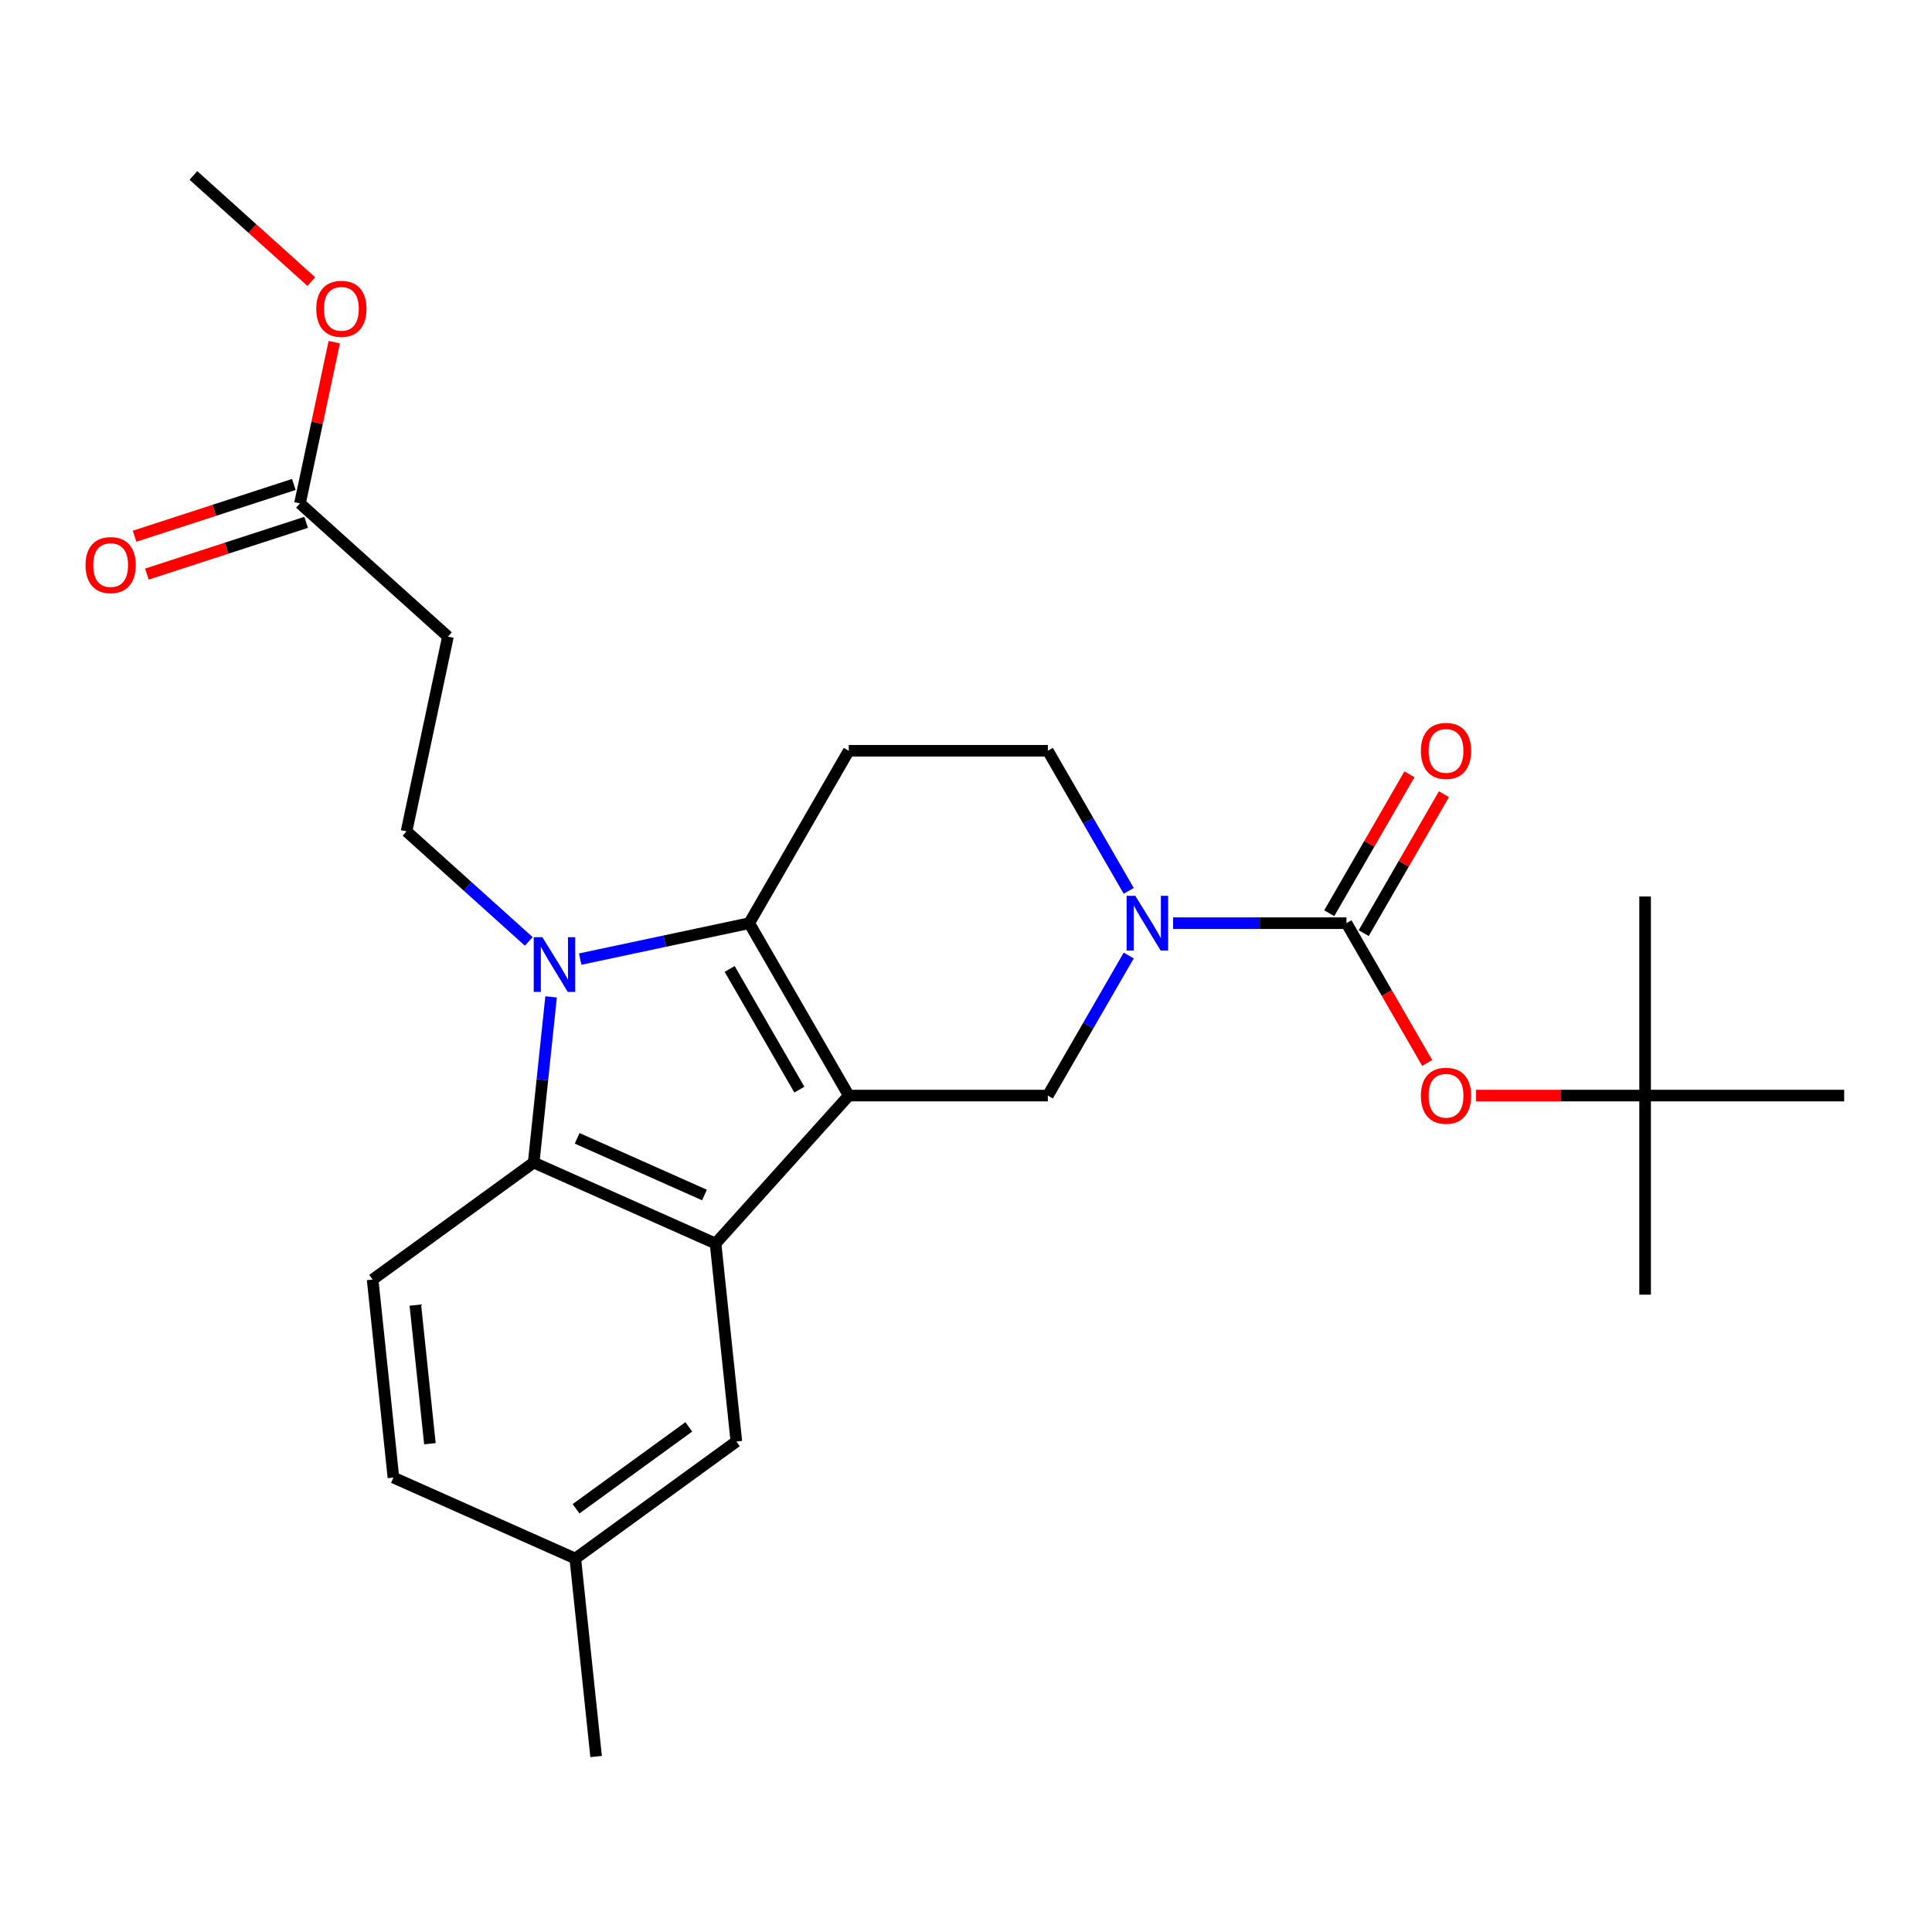 <?xml version='1.0' encoding='iso-8859-1'?>
<svg version='1.1' baseProfile='full'
              xmlns='http://www.w3.org/2000/svg'
                      xmlns:rdkit='http://www.rdkit.org/xml'
                      xmlns:xlink='http://www.w3.org/1999/xlink'
                  xml:space='preserve'
width='1000px' height='1000px' viewBox='0 0 1000 1000'>
<!-- END OF HEADER -->
<rect style='opacity:1.0;fill:#FFFFFF;stroke:none' width='1000' height='1000' x='0' y='0'> </rect>
<path class='bond-0' d='M 439.319,567.074 L 387.797,477.834' style='fill:none;fill-rule:evenodd;stroke:#000000;stroke-width:6px;stroke-linecap:butt;stroke-linejoin:miter;stroke-opacity:1' />
<path class='bond-0' d='M 413.743,563.992 L 377.677,501.524' style='fill:none;fill-rule:evenodd;stroke:#000000;stroke-width:6px;stroke-linecap:butt;stroke-linejoin:miter;stroke-opacity:1' />
<path class='bond-2' d='M 439.319,567.074 L 370.369,643.651' style='fill:none;fill-rule:evenodd;stroke:#000000;stroke-width:6px;stroke-linecap:butt;stroke-linejoin:miter;stroke-opacity:1' />
<path class='bond-6' d='M 439.319,567.074 L 542.365,567.074' style='fill:none;fill-rule:evenodd;stroke:#000000;stroke-width:6px;stroke-linecap:butt;stroke-linejoin:miter;stroke-opacity:1' />
<path class='bond-1' d='M 387.797,477.834 L 344.058,487.131' style='fill:none;fill-rule:evenodd;stroke:#000000;stroke-width:6px;stroke-linecap:butt;stroke-linejoin:miter;stroke-opacity:1' />
<path class='bond-1' d='M 344.058,487.131 L 300.319,496.428' style='fill:none;fill-rule:evenodd;stroke:#0000FF;stroke-width:6px;stroke-linecap:butt;stroke-linejoin:miter;stroke-opacity:1' />
<path class='bond-7' d='M 387.797,477.834 L 439.319,388.594' style='fill:none;fill-rule:evenodd;stroke:#000000;stroke-width:6px;stroke-linecap:butt;stroke-linejoin:miter;stroke-opacity:1' />
<path class='bond-8' d='M 273.687,487.268 L 242.056,458.788' style='fill:none;fill-rule:evenodd;stroke:#0000FF;stroke-width:6px;stroke-linecap:butt;stroke-linejoin:miter;stroke-opacity:1' />
<path class='bond-8' d='M 242.056,458.788 L 210.426,430.307' style='fill:none;fill-rule:evenodd;stroke:#000000;stroke-width:6px;stroke-linecap:butt;stroke-linejoin:miter;stroke-opacity:1' />
<path class='bond-26' d='M 285.244,515.994 L 280.738,558.866' style='fill:none;fill-rule:evenodd;stroke:#0000FF;stroke-width:6px;stroke-linecap:butt;stroke-linejoin:miter;stroke-opacity:1' />
<path class='bond-26' d='M 280.738,558.866 L 276.232,601.739' style='fill:none;fill-rule:evenodd;stroke:#000000;stroke-width:6px;stroke-linecap:butt;stroke-linejoin:miter;stroke-opacity:1' />
<path class='bond-3' d='M 370.369,643.651 L 276.232,601.739' style='fill:none;fill-rule:evenodd;stroke:#000000;stroke-width:6px;stroke-linecap:butt;stroke-linejoin:miter;stroke-opacity:1' />
<path class='bond-3' d='M 364.631,618.537 L 298.735,589.198' style='fill:none;fill-rule:evenodd;stroke:#000000;stroke-width:6px;stroke-linecap:butt;stroke-linejoin:miter;stroke-opacity:1' />
<path class='bond-14' d='M 370.369,643.651 L 381.14,746.132' style='fill:none;fill-rule:evenodd;stroke:#000000;stroke-width:6px;stroke-linecap:butt;stroke-linejoin:miter;stroke-opacity:1' />
<path class='bond-11' d='M 276.232,601.739 L 192.867,662.307' style='fill:none;fill-rule:evenodd;stroke:#000000;stroke-width:6px;stroke-linecap:butt;stroke-linejoin:miter;stroke-opacity:1' />
<path class='bond-4' d='M 584.225,494.57 L 563.295,530.822' style='fill:none;fill-rule:evenodd;stroke:#0000FF;stroke-width:6px;stroke-linecap:butt;stroke-linejoin:miter;stroke-opacity:1' />
<path class='bond-4' d='M 563.295,530.822 L 542.365,567.074' style='fill:none;fill-rule:evenodd;stroke:#000000;stroke-width:6px;stroke-linecap:butt;stroke-linejoin:miter;stroke-opacity:1' />
<path class='bond-5' d='M 607.203,477.834 L 652.068,477.834' style='fill:none;fill-rule:evenodd;stroke:#0000FF;stroke-width:6px;stroke-linecap:butt;stroke-linejoin:miter;stroke-opacity:1' />
<path class='bond-5' d='M 652.068,477.834 L 696.932,477.834' style='fill:none;fill-rule:evenodd;stroke:#000000;stroke-width:6px;stroke-linecap:butt;stroke-linejoin:miter;stroke-opacity:1' />
<path class='bond-12' d='M 584.225,461.098 L 563.295,424.846' style='fill:none;fill-rule:evenodd;stroke:#0000FF;stroke-width:6px;stroke-linecap:butt;stroke-linejoin:miter;stroke-opacity:1' />
<path class='bond-12' d='M 563.295,424.846 L 542.365,388.594' style='fill:none;fill-rule:evenodd;stroke:#000000;stroke-width:6px;stroke-linecap:butt;stroke-linejoin:miter;stroke-opacity:1' />
<path class='bond-9' d='M 696.932,477.834 L 717.816,514.006' style='fill:none;fill-rule:evenodd;stroke:#000000;stroke-width:6px;stroke-linecap:butt;stroke-linejoin:miter;stroke-opacity:1' />
<path class='bond-9' d='M 717.816,514.006 L 738.7,550.177' style='fill:none;fill-rule:evenodd;stroke:#FF0000;stroke-width:6px;stroke-linecap:butt;stroke-linejoin:miter;stroke-opacity:1' />
<path class='bond-15' d='M 705.856,482.986 L 726.613,447.034' style='fill:none;fill-rule:evenodd;stroke:#000000;stroke-width:6px;stroke-linecap:butt;stroke-linejoin:miter;stroke-opacity:1' />
<path class='bond-15' d='M 726.613,447.034 L 747.37,411.082' style='fill:none;fill-rule:evenodd;stroke:#FF0000;stroke-width:6px;stroke-linecap:butt;stroke-linejoin:miter;stroke-opacity:1' />
<path class='bond-15' d='M 688.008,472.681 L 708.765,436.73' style='fill:none;fill-rule:evenodd;stroke:#000000;stroke-width:6px;stroke-linecap:butt;stroke-linejoin:miter;stroke-opacity:1' />
<path class='bond-15' d='M 708.765,436.73 L 729.522,400.778' style='fill:none;fill-rule:evenodd;stroke:#FF0000;stroke-width:6px;stroke-linecap:butt;stroke-linejoin:miter;stroke-opacity:1' />
<path class='bond-27' d='M 439.319,388.594 L 542.365,388.594' style='fill:none;fill-rule:evenodd;stroke:#000000;stroke-width:6px;stroke-linecap:butt;stroke-linejoin:miter;stroke-opacity:1' />
<path class='bond-10' d='M 210.426,430.307 L 231.85,329.514' style='fill:none;fill-rule:evenodd;stroke:#000000;stroke-width:6px;stroke-linecap:butt;stroke-linejoin:miter;stroke-opacity:1' />
<path class='bond-16' d='M 764.031,567.074 L 807.766,567.074' style='fill:none;fill-rule:evenodd;stroke:#FF0000;stroke-width:6px;stroke-linecap:butt;stroke-linejoin:miter;stroke-opacity:1' />
<path class='bond-16' d='M 807.766,567.074 L 851.5,567.074' style='fill:none;fill-rule:evenodd;stroke:#000000;stroke-width:6px;stroke-linecap:butt;stroke-linejoin:miter;stroke-opacity:1' />
<path class='bond-13' d='M 231.85,329.514 L 155.273,260.563' style='fill:none;fill-rule:evenodd;stroke:#000000;stroke-width:6px;stroke-linecap:butt;stroke-linejoin:miter;stroke-opacity:1' />
<path class='bond-28' d='M 192.867,662.307 L 203.638,764.788' style='fill:none;fill-rule:evenodd;stroke:#000000;stroke-width:6px;stroke-linecap:butt;stroke-linejoin:miter;stroke-opacity:1' />
<path class='bond-28' d='M 214.979,675.525 L 222.518,747.262' style='fill:none;fill-rule:evenodd;stroke:#000000;stroke-width:6px;stroke-linecap:butt;stroke-linejoin:miter;stroke-opacity:1' />
<path class='bond-17' d='M 152.088,250.763 L 110.875,264.154' style='fill:none;fill-rule:evenodd;stroke:#000000;stroke-width:6px;stroke-linecap:butt;stroke-linejoin:miter;stroke-opacity:1' />
<path class='bond-17' d='M 110.875,264.154 L 69.663,277.545' style='fill:none;fill-rule:evenodd;stroke:#FF0000;stroke-width:6px;stroke-linecap:butt;stroke-linejoin:miter;stroke-opacity:1' />
<path class='bond-17' d='M 158.457,270.363 L 117.244,283.754' style='fill:none;fill-rule:evenodd;stroke:#000000;stroke-width:6px;stroke-linecap:butt;stroke-linejoin:miter;stroke-opacity:1' />
<path class='bond-17' d='M 117.244,283.754 L 76.031,297.145' style='fill:none;fill-rule:evenodd;stroke:#FF0000;stroke-width:6px;stroke-linecap:butt;stroke-linejoin:miter;stroke-opacity:1' />
<path class='bond-20' d='M 155.273,260.563 L 164.142,218.835' style='fill:none;fill-rule:evenodd;stroke:#000000;stroke-width:6px;stroke-linecap:butt;stroke-linejoin:miter;stroke-opacity:1' />
<path class='bond-20' d='M 164.142,218.835 L 173.012,177.106' style='fill:none;fill-rule:evenodd;stroke:#FF0000;stroke-width:6px;stroke-linecap:butt;stroke-linejoin:miter;stroke-opacity:1' />
<path class='bond-19' d='M 381.14,746.132 L 297.774,806.7' style='fill:none;fill-rule:evenodd;stroke:#000000;stroke-width:6px;stroke-linecap:butt;stroke-linejoin:miter;stroke-opacity:1' />
<path class='bond-19' d='M 356.521,738.544 L 298.166,780.942' style='fill:none;fill-rule:evenodd;stroke:#000000;stroke-width:6px;stroke-linecap:butt;stroke-linejoin:miter;stroke-opacity:1' />
<path class='bond-21' d='M 851.5,567.074 L 851.5,670.119' style='fill:none;fill-rule:evenodd;stroke:#000000;stroke-width:6px;stroke-linecap:butt;stroke-linejoin:miter;stroke-opacity:1' />
<path class='bond-22' d='M 851.5,567.074 L 851.5,464.028' style='fill:none;fill-rule:evenodd;stroke:#000000;stroke-width:6px;stroke-linecap:butt;stroke-linejoin:miter;stroke-opacity:1' />
<path class='bond-23' d='M 851.5,567.074 L 954.545,567.074' style='fill:none;fill-rule:evenodd;stroke:#000000;stroke-width:6px;stroke-linecap:butt;stroke-linejoin:miter;stroke-opacity:1' />
<path class='bond-18' d='M 203.638,764.788 L 297.774,806.7' style='fill:none;fill-rule:evenodd;stroke:#000000;stroke-width:6px;stroke-linecap:butt;stroke-linejoin:miter;stroke-opacity:1' />
<path class='bond-24' d='M 297.774,806.7 L 308.546,909.181' style='fill:none;fill-rule:evenodd;stroke:#000000;stroke-width:6px;stroke-linecap:butt;stroke-linejoin:miter;stroke-opacity:1' />
<path class='bond-25' d='M 161.121,145.745 L 130.62,118.282' style='fill:none;fill-rule:evenodd;stroke:#FF0000;stroke-width:6px;stroke-linecap:butt;stroke-linejoin:miter;stroke-opacity:1' />
<path class='bond-25' d='M 130.62,118.282 L 100.119,90.819' style='fill:none;fill-rule:evenodd;stroke:#000000;stroke-width:6px;stroke-linecap:butt;stroke-linejoin:miter;stroke-opacity:1' />
<path  class='atom-2' d='M 280.743 485.098
L 290.023 500.098
Q 290.943 501.578, 292.423 504.258
Q 293.903 506.938, 293.983 507.098
L 293.983 485.098
L 297.743 485.098
L 297.743 513.418
L 293.863 513.418
L 283.903 497.018
Q 282.743 495.098, 281.503 492.898
Q 280.303 490.698, 279.943 490.018
L 279.943 513.418
L 276.263 513.418
L 276.263 485.098
L 280.743 485.098
' fill='#0000FF'/>
<path  class='atom-5' d='M 587.627 463.674
L 596.907 478.674
Q 597.827 480.154, 599.307 482.834
Q 600.787 485.514, 600.867 485.674
L 600.867 463.674
L 604.627 463.674
L 604.627 491.994
L 600.747 491.994
L 590.787 475.594
Q 589.627 473.674, 588.387 471.474
Q 587.187 469.274, 586.827 468.594
L 586.827 491.994
L 583.147 491.994
L 583.147 463.674
L 587.627 463.674
' fill='#0000FF'/>
<path  class='atom-10' d='M 735.455 567.154
Q 735.455 560.354, 738.815 556.554
Q 742.175 552.754, 748.455 552.754
Q 754.735 552.754, 758.095 556.554
Q 761.455 560.354, 761.455 567.154
Q 761.455 574.034, 758.055 577.954
Q 754.655 581.834, 748.455 581.834
Q 742.215 581.834, 738.815 577.954
Q 735.455 574.074, 735.455 567.154
M 748.455 578.634
Q 752.775 578.634, 755.095 575.754
Q 757.455 572.834, 757.455 567.154
Q 757.455 561.594, 755.095 558.794
Q 752.775 555.954, 748.455 555.954
Q 744.135 555.954, 741.775 558.754
Q 739.455 561.554, 739.455 567.154
Q 739.455 572.874, 741.775 575.754
Q 744.135 578.634, 748.455 578.634
' fill='#FF0000'/>
<path  class='atom-16' d='M 735.455 388.674
Q 735.455 381.874, 738.815 378.074
Q 742.175 374.274, 748.455 374.274
Q 754.735 374.274, 758.095 378.074
Q 761.455 381.874, 761.455 388.674
Q 761.455 395.554, 758.055 399.474
Q 754.655 403.354, 748.455 403.354
Q 742.215 403.354, 738.815 399.474
Q 735.455 395.594, 735.455 388.674
M 748.455 400.154
Q 752.775 400.154, 755.095 397.274
Q 757.455 394.354, 757.455 388.674
Q 757.455 383.114, 755.095 380.314
Q 752.775 377.474, 748.455 377.474
Q 744.135 377.474, 741.775 380.274
Q 739.455 383.074, 739.455 388.674
Q 739.455 394.394, 741.775 397.274
Q 744.135 400.154, 748.455 400.154
' fill='#FF0000'/>
<path  class='atom-18' d='M 44.271 292.486
Q 44.271 285.686, 47.631 281.886
Q 50.991 278.086, 57.271 278.086
Q 63.551 278.086, 66.911 281.886
Q 70.271 285.686, 70.271 292.486
Q 70.271 299.366, 66.871 303.286
Q 63.471 307.166, 57.271 307.166
Q 51.031 307.166, 47.631 303.286
Q 44.271 299.406, 44.271 292.486
M 57.271 303.966
Q 61.591 303.966, 63.911 301.086
Q 66.271 298.166, 66.271 292.486
Q 66.271 286.926, 63.911 284.126
Q 61.591 281.286, 57.271 281.286
Q 52.951 281.286, 50.591 284.086
Q 48.271 286.886, 48.271 292.486
Q 48.271 298.206, 50.591 301.086
Q 52.951 303.966, 57.271 303.966
' fill='#FF0000'/>
<path  class='atom-21' d='M 163.697 159.85
Q 163.697 153.05, 167.057 149.25
Q 170.417 145.45, 176.697 145.45
Q 182.977 145.45, 186.337 149.25
Q 189.697 153.05, 189.697 159.85
Q 189.697 166.73, 186.297 170.65
Q 182.897 174.53, 176.697 174.53
Q 170.457 174.53, 167.057 170.65
Q 163.697 166.77, 163.697 159.85
M 176.697 171.33
Q 181.017 171.33, 183.337 168.45
Q 185.697 165.53, 185.697 159.85
Q 185.697 154.29, 183.337 151.49
Q 181.017 148.65, 176.697 148.65
Q 172.377 148.65, 170.017 151.45
Q 167.697 154.25, 167.697 159.85
Q 167.697 165.57, 170.017 168.45
Q 172.377 171.33, 176.697 171.33
' fill='#FF0000'/>
</svg>
